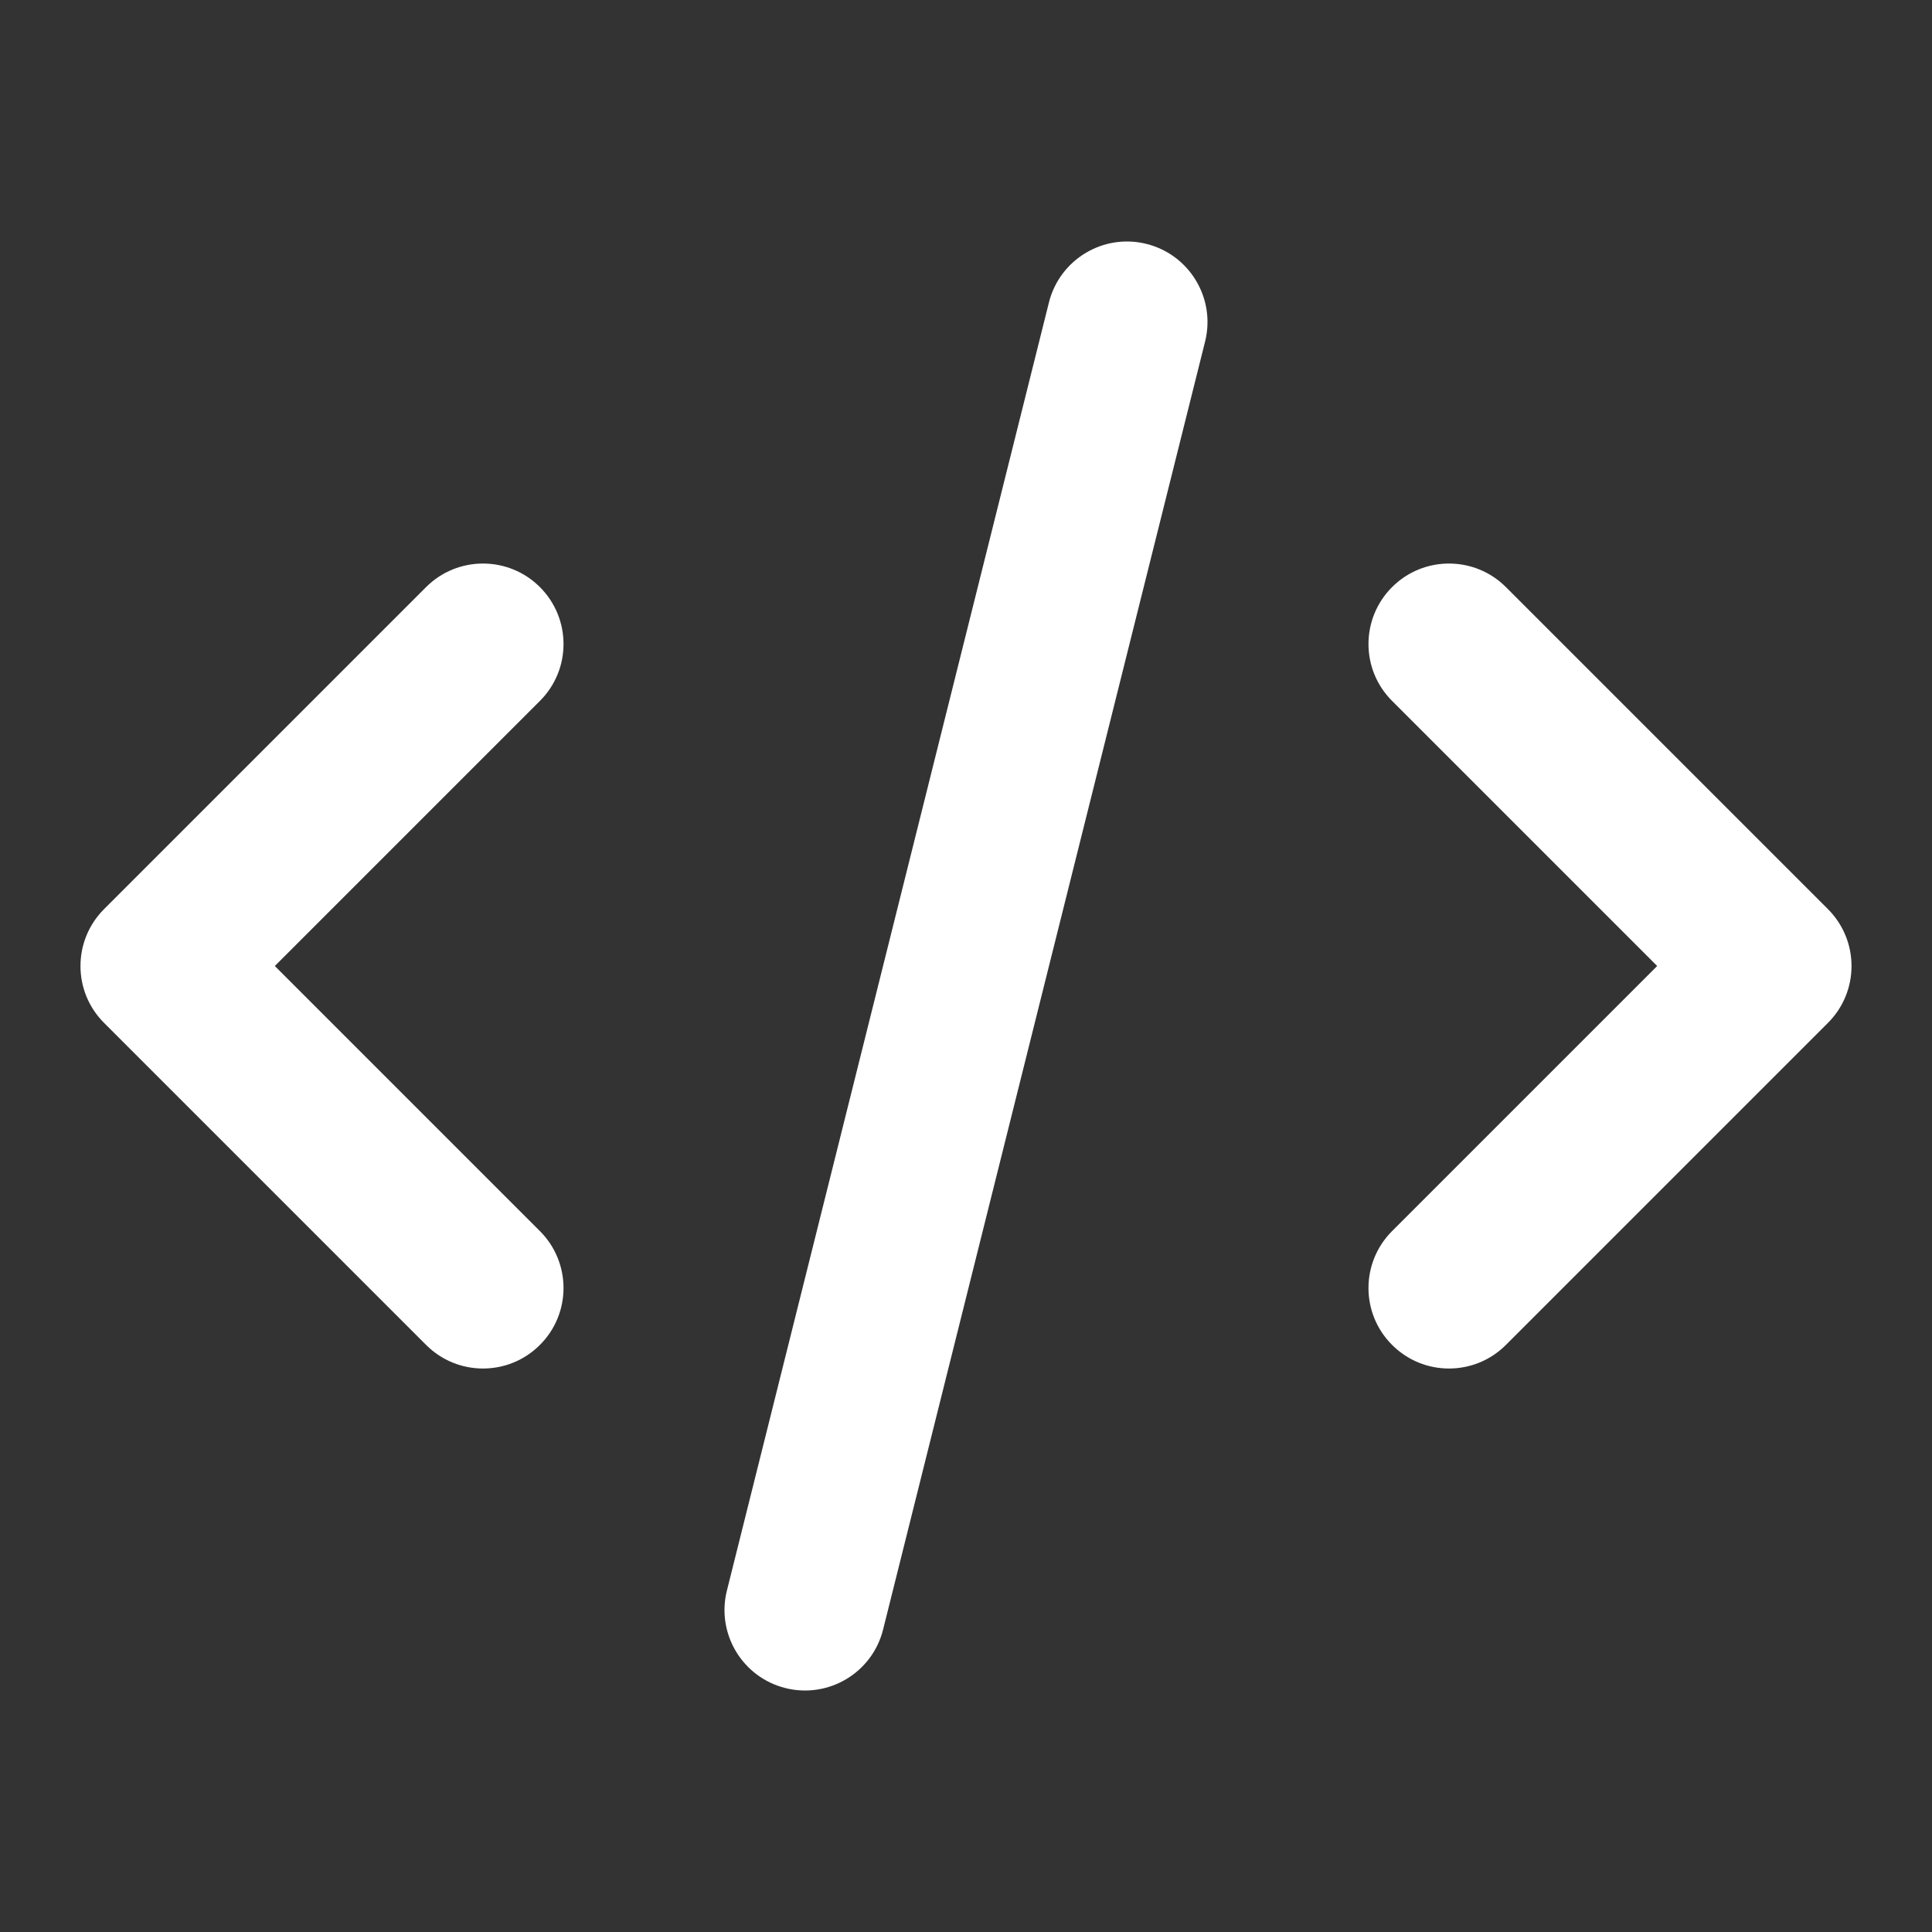 <svg width="24" height="24" viewBox="0 0 24 24" fill="none" xmlns="http://www.w3.org/2000/svg">
<rect x="0" y="0" width="24" height="24" fill="#333333" stroke="none"/>
<path fill-rule="evenodd" clip-rule="evenodd" d="M14.242 3.03C14.778 3.164 15.104 3.707 14.97 4.243L10.97 20.243C10.836 20.779 10.293 21.104 9.757 20.97C9.222 20.836 8.896 20.294 9.03 19.758L13.03 3.758C13.164 3.222 13.707 2.896 14.242 3.03ZM6.707 7.293C7.098 7.684 7.098 8.317 6.707 8.707L3.414 12L6.707 15.293C7.098 15.684 7.098 16.317 6.707 16.707C6.317 17.098 5.683 17.098 5.293 16.707L1.293 12.707C0.902 12.317 0.902 11.684 1.293 11.293L5.293 7.293C5.683 6.903 6.317 6.903 6.707 7.293ZM17.293 7.293C17.683 6.903 18.317 6.903 18.707 7.293L22.707 11.293C23.098 11.684 23.098 12.317 22.707 12.707L18.707 16.707C18.317 17.098 17.683 17.098 17.293 16.707C16.902 16.317 16.902 15.684 17.293 15.293L20.586 12L17.293 8.707C16.902 8.317 16.902 7.684 17.293 7.293Z" fill="white"/>
</svg>
